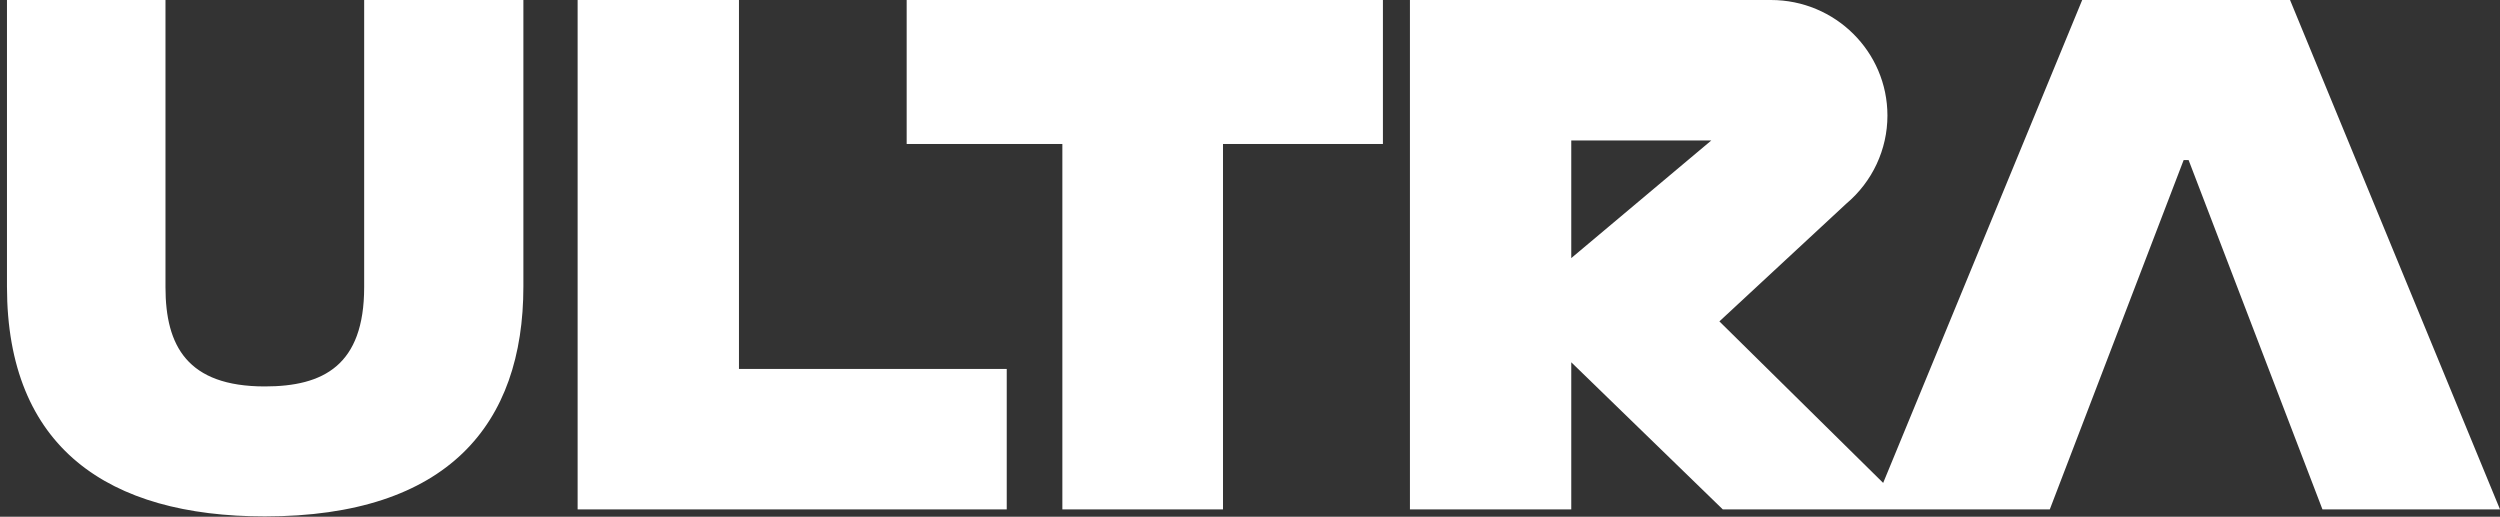 <svg width="2153" height="445" viewBox="0 0 2153 445" fill="none" xmlns="http://www.w3.org/2000/svg">
<rect x="0" y="0" width="2153" height="445" fill="#333333" stroke="none"/>
<g clip-path="url(#clip0_259_947)">
<g style="mix-blend-mode:soft-light">
<path d="M450.739 246.739V0H313.617V247.341C313.617 314.748 278.421 332.797 228.066 332.797C161.32 332.797 142.514 297.889 142.514 247.341V0H6V246.739C6 385.754 93.374 444.723 228.066 444.723C385.816 444.723 450.739 365.295 450.739 246.739Z" fill="white"/>
<path d="M866.996 317.731H636.394V0H497.449V438.697H866.996V317.731Z" fill="white"/>
<path d="M914.906 438.697H1053.24V123.995H1190.97V0H780.822V123.995H914.906V438.697Z" fill="white"/>
<path d="M1353.17 311.99L1483.67 438.697H1765.28L1880.56 137.84H1884.82L2000.1 438.697H2153L1972.18 0H1793.19L1621.78 415.887L1480.74 276.781L1590.02 175.4C1612.5 156.492 1625.46 128.741 1625.46 99.512C1625.44 44.551 1580.53 0 1525.11 0H1214.23V438.697H1353.17V311.99ZM1353.17 120.966H1473.78L1353.17 222.271V120.966Z" fill="white"/>
<path d="M497.236 622.022L500.882 745.384H496.021L324.918 486.608H157.462V925.32H297.622V789.317L293.368 670.159H298.837L469.924 925.32H634.966V486.608H497.236V622.022Z" fill="white"/>
<path d="M1701.26 486.608L1520.45 925.32H1673.35L1788.63 624.463H1792.87L1908.16 925.32H2061.05L1880.24 486.608H1701.26Z" fill="white"/>
<path d="M1501.73 486.608L1386.46 787.464H1382.2L1266.92 486.608H1114.02L1294.83 925.32H1473.83L1654.64 486.608H1501.73Z" fill="white"/>
<path d="M786.595 600.434C786.595 600.434 786.58 600.373 786.564 600.342C786.564 600.373 786.58 600.403 786.595 600.434Z" fill="white"/>
<path d="M1146.18 629.103C1137.53 602.723 1120.04 581.826 1097.43 569.11C1092.57 543.091 1077.81 519.392 1054.6 502.668C1035.79 489.108 1013.9 481.952 991.313 481.952C986.802 481.952 982.321 482.253 977.885 482.811C969.424 475.383 959.809 469.372 949.312 464.927C935.702 459.187 921.256 456.279 906.415 456.279C890.845 456.279 875.154 459.639 861.057 466.012C851.427 470.366 842.692 476.046 834.975 482.811C830.54 482.238 826.044 481.952 821.532 481.952C798.944 481.952 777.055 489.124 758.25 502.668C735.054 519.392 720.274 543.091 715.429 569.095C692.81 581.811 675.311 602.707 666.668 629.088C658.07 655.334 659.787 682.272 670.374 705.655C659.772 729.037 658.07 755.976 666.668 782.221C675.311 808.602 692.81 829.438 715.413 842.169C720.259 868.204 735.039 891.933 758.25 908.656C777.055 922.216 798.944 929.372 821.547 929.372C826.044 929.372 830.51 929.071 834.945 928.514C854.009 945.312 878.997 955 906.445 955C933.894 955 958.791 945.327 977.885 928.514C982.336 929.086 986.817 929.387 991.344 929.387C1013.93 929.387 1035.82 922.216 1054.64 908.671C1077.84 891.948 1092.62 868.249 1097.48 842.23C1120.1 829.514 1137.58 808.617 1146.22 782.236C1155 755.433 1153.5 728.766 1142.62 705.414C1153.12 682.091 1154.79 655.258 1146.22 629.119L1146.18 629.103ZM867.923 481.003C880.106 475.504 893.245 472.747 906.4 472.747C918.795 472.747 931.19 475.187 942.796 480.084C947.793 482.193 952.532 484.739 956.998 487.662C957.91 488.25 958.806 488.867 959.687 489.485C959.702 489.485 959.717 489.515 959.748 489.53C960.599 490.133 961.434 490.751 962.269 491.383C962.467 491.534 962.664 491.7 962.862 491.851C963.515 492.363 964.183 492.875 964.821 493.402C965.657 494.095 966.492 494.803 967.313 495.527C967.343 495.542 967.358 495.572 967.389 495.587C975.014 502.382 981.394 510.457 986.316 519.587C988.974 524.499 991.222 529.757 993.014 535.211C993.014 535.211 993.014 535.211 993.014 535.226C993.288 536.07 993.592 536.898 993.911 537.727C994.002 537.953 994.093 538.179 994.184 538.42C994.442 539.083 994.731 539.746 995.02 540.394C995.096 540.559 995.171 540.74 995.247 540.906C995.612 541.72 996.007 542.503 996.417 543.286C996.478 543.407 996.554 543.543 996.614 543.663C996.979 544.341 997.344 545.004 997.739 545.652C997.83 545.818 997.936 545.983 998.042 546.149C998.969 547.686 999.972 549.162 1001.05 550.594C1001.14 550.699 1001.22 550.82 1001.31 550.925C1001.81 551.573 1002.31 552.206 1002.83 552.823C1002.89 552.899 1002.95 552.959 1003.01 553.034C1003.62 553.742 1004.22 554.435 1004.86 555.098C1009.21 559.694 1014.36 563.475 1020.05 566.277C1025.79 573.133 1031.42 584.523 1026.24 600.327C1025.51 602.572 1024.85 604.832 1024.28 607.092C998.893 601.623 977.08 585.653 964.366 563.159C964.791 562.888 964.578 563.023 964.366 563.159C963.697 561.969 963.075 560.778 962.452 559.558C962.285 559.226 962.133 558.895 961.966 558.564C961.525 557.66 961.085 556.741 960.674 555.822C960.492 555.415 960.31 555.008 960.128 554.601C959.733 553.697 959.368 552.778 959.004 551.859C958.852 551.467 958.685 551.076 958.533 550.684C958.047 549.403 957.591 548.123 957.15 546.812C957.15 546.797 957.15 546.782 957.135 546.767C956.042 543.422 954.674 540.213 953.064 537.26C950.208 531.972 946.532 527.316 942.158 523.414C938.011 519.723 933.256 516.725 928.015 514.51C921.21 511.647 913.797 510.216 906.4 510.216C906.339 510.216 906.278 510.216 906.218 510.216C898.501 510.171 891.088 507.203 884.784 502.668C875.746 496.144 865.979 491.127 855.771 487.647C859.599 485.146 863.639 482.916 867.893 481.003H867.923ZM726.046 630.58C726.046 630.58 725.955 630.7 725.91 630.776C725.636 631.168 725.363 631.559 725.105 631.936C725.029 632.041 724.953 632.147 724.877 632.267C724.619 632.644 724.376 633.021 724.133 633.412C724.057 633.533 723.981 633.653 723.905 633.774C723.677 634.151 723.434 634.527 723.221 634.919C723.145 635.04 723.069 635.175 722.993 635.296C722.765 635.687 722.553 636.064 722.34 636.456C722.279 636.576 722.219 636.697 722.143 636.817C721.93 637.224 721.717 637.616 721.52 638.023C721.474 638.128 721.413 638.234 721.368 638.324C721.155 638.746 720.958 639.168 720.76 639.589C720.73 639.665 720.7 639.74 720.654 639.816C720.441 640.268 720.244 640.719 720.046 641.171C719.378 642.708 718.801 644.245 718.299 645.782C717.98 646.761 717.692 647.77 717.418 648.78C714.851 654.234 710.932 659.115 705.752 662.852C696.061 669.842 687.843 678.038 681.19 687.123C676.359 670.355 676.557 652.094 682.42 634.211C688.405 615.966 699.388 600.839 713.651 590.037C714.608 589.314 715.58 588.621 716.553 587.928C716.568 587.928 716.583 587.897 716.598 587.897C717.555 587.235 718.543 586.587 719.53 585.954C719.575 585.924 719.606 585.909 719.651 585.879C720.624 585.261 721.596 584.673 722.583 584.101C722.644 584.056 722.72 584.025 722.781 583.98C723.737 583.423 724.71 582.88 725.697 582.368C725.788 582.323 725.895 582.263 725.986 582.218C726.943 581.72 727.9 581.238 728.872 580.771C729.009 580.711 729.13 580.651 729.267 580.575C730.209 580.123 731.166 579.701 732.123 579.295C732.29 579.219 732.457 579.144 732.624 579.084C733.55 578.692 734.477 578.315 735.419 577.954C735.632 577.878 735.829 577.788 736.042 577.713C736.953 577.366 737.864 577.05 738.791 576.733C739.034 576.643 739.277 576.568 739.52 576.477C740.401 576.191 741.297 575.905 742.209 575.649C742.497 575.558 742.771 575.483 743.06 575.392C743.925 575.151 744.791 574.91 745.672 574.699C745.991 574.624 746.325 574.534 746.644 574.443C747.495 574.232 748.346 574.052 749.196 573.871C749.561 573.796 749.91 573.705 750.275 573.645C751.11 573.479 751.946 573.328 752.781 573.193C753.176 573.133 753.556 573.057 753.951 572.982C754.771 572.846 755.607 572.741 756.427 572.635C756.837 572.575 757.247 572.515 757.672 572.47C758.508 572.364 759.343 572.304 760.179 572.214C760.589 572.168 761.014 572.123 761.424 572.093C762.306 572.018 763.202 571.972 764.098 571.927C764.478 571.912 764.842 571.882 765.222 571.867C766.483 571.822 767.759 571.792 769.035 571.792C769.977 571.792 770.918 571.762 771.845 571.716C772.088 571.716 772.316 571.686 772.559 571.671C773.41 571.611 774.275 571.551 775.111 571.445C775.187 571.445 775.263 571.445 775.339 571.43C776.28 571.325 777.222 571.174 778.149 571.023C778.316 570.993 778.468 570.963 778.635 570.933C779.516 570.782 780.382 570.602 781.248 570.406C781.293 570.406 781.339 570.39 781.384 570.375C782.341 570.149 783.298 569.893 784.24 569.622C784.286 569.607 784.346 569.592 784.392 569.577C785.319 569.306 786.245 569.004 787.157 568.673C787.157 568.673 787.172 568.673 787.187 568.673C789.086 567.995 790.939 567.212 792.731 566.338C798.428 563.55 803.577 559.769 807.922 555.159C811.75 553.577 816.459 552.311 821.836 552.311C829.218 552.311 836.373 554.767 843.102 559.618C844.849 560.869 846.626 562.059 848.419 563.189C835.689 585.698 813.876 601.668 788.493 607.137C785.41 607.8 782.281 608.312 779.106 608.659C778.908 608.674 778.696 608.704 778.498 608.719C777.222 608.854 775.931 608.945 774.64 609.035C774.275 609.05 773.926 609.08 773.561 609.096C772.058 609.171 770.554 609.216 769.035 609.216C768.184 609.216 767.333 609.231 766.498 609.261C766.225 609.261 765.951 609.291 765.678 609.306C765.131 609.337 764.569 609.367 764.037 609.412C763.718 609.442 763.399 609.472 763.08 609.502C762.594 609.548 762.108 609.593 761.637 609.653C761.303 609.698 760.984 609.743 760.65 609.789C760.194 609.849 759.738 609.924 759.283 610C758.948 610.06 758.629 610.12 758.295 610.18C757.855 610.256 757.429 610.346 757.004 610.436C756.685 610.512 756.351 610.572 756.032 610.647C755.607 610.738 755.196 610.843 754.786 610.949C754.467 611.024 754.148 611.114 753.829 611.205C753.419 611.31 753.024 611.431 752.629 611.551C752.325 611.642 752.007 611.732 751.718 611.838C751.323 611.973 750.928 612.109 750.533 612.244C750.245 612.35 749.956 612.44 749.667 612.546C749.257 612.696 748.862 612.847 748.467 613.013C748.194 613.118 747.936 613.224 747.662 613.329C747.222 613.51 746.796 613.706 746.371 613.902C746.158 613.992 745.946 614.082 745.733 614.188C745.11 614.474 744.503 614.776 743.895 615.092C743.682 615.197 743.47 615.318 743.257 615.438C742.862 615.649 742.482 615.86 742.103 616.071C741.829 616.222 741.571 616.388 741.313 616.538C740.994 616.734 740.675 616.915 740.371 617.111C740.097 617.292 739.824 617.457 739.551 617.638C739.262 617.819 738.973 618.015 738.7 618.211C738.426 618.406 738.153 618.587 737.88 618.783C737.621 618.979 737.348 619.16 737.09 619.356C736.816 619.567 736.543 619.762 736.269 619.973C736.026 620.169 735.783 620.35 735.54 620.546C735.267 620.772 735.009 620.983 734.735 621.209C734.507 621.405 734.28 621.6 734.067 621.781C733.793 622.007 733.535 622.248 733.277 622.489C733.064 622.685 732.867 622.866 732.669 623.062C732.411 623.318 732.138 623.559 731.879 623.815C731.697 623.996 731.515 624.177 731.348 624.358C731.074 624.629 730.801 624.9 730.543 625.186C730.406 625.337 730.269 625.488 730.133 625.623C728.659 627.22 727.292 628.877 726.062 630.595L726.046 630.58ZM767.987 895.353C751.855 883.722 740.538 868.098 734.735 850.682C732.533 844.068 731.12 837.183 730.558 830.162C730.558 830.162 730.558 830.132 730.558 830.116C730.467 828.986 730.406 827.856 730.345 826.711C730.345 826.666 730.345 826.621 730.345 826.576C730.3 825.476 730.285 824.391 730.285 823.291C730.285 823.201 730.285 823.111 730.285 823.02C730.285 821.951 730.315 820.881 730.345 819.811C730.345 819.691 730.345 819.57 730.345 819.45C730.391 818.44 730.452 817.416 730.528 816.406C730.528 816.225 730.543 816.045 730.558 815.864C730.634 814.9 730.74 813.92 730.847 812.941C730.877 812.715 730.892 812.489 730.923 812.263C731.029 811.344 731.166 810.44 731.302 809.521C731.348 809.235 731.378 808.948 731.424 808.662C731.561 807.803 731.728 806.945 731.895 806.086C731.955 805.755 732.016 805.408 732.077 805.076C732.244 804.278 732.426 803.464 732.609 802.666C732.7 802.274 732.776 801.882 732.867 801.491C733.049 800.722 733.262 799.969 733.474 799.216C733.596 798.779 733.702 798.342 733.824 797.905C734.067 797.046 734.34 796.202 734.599 795.359C734.705 795.027 734.796 794.681 734.917 794.349C735.282 793.219 735.616 792.074 735.905 790.929C735.935 790.794 735.981 790.658 736.011 790.523C736.285 789.423 736.513 788.323 736.71 787.223C736.74 787.057 736.771 786.892 736.801 786.726C736.983 785.626 737.135 784.511 737.257 783.411C737.257 783.276 737.287 783.14 737.302 783.02C737.409 781.859 737.5 780.714 737.53 779.554C737.53 779.524 737.53 779.509 737.53 779.479C737.606 777.038 737.5 774.598 737.242 772.187V772.157C737.105 770.967 736.938 769.776 736.71 768.586C736.71 768.556 736.71 768.526 736.695 768.496C735.966 764.533 734.781 760.661 733.171 756.97C731.333 748.654 730.421 732.051 747.48 719.742C748.771 718.807 750.032 717.843 751.277 716.879C768.655 735.576 777.207 760.631 774.944 785.867C774.108 785.822 773.273 785.792 772.437 785.762C773.273 785.792 774.108 785.837 774.944 785.882C774.792 787.554 774.594 789.212 774.351 790.884C774.351 790.884 774.351 790.899 774.351 790.914C774.108 792.572 773.82 794.229 773.485 795.886C773.485 795.946 773.455 796.007 773.44 796.067C773.151 797.498 772.802 798.929 772.437 800.361C772.346 800.707 772.255 801.054 772.164 801.4C771.754 802.907 771.313 804.413 770.827 805.92C770.569 806.704 770.341 807.472 770.113 808.255C770.053 808.496 769.992 808.738 769.916 808.979C769.764 809.506 769.627 810.048 769.506 810.576C769.445 810.847 769.384 811.133 769.308 811.404C769.202 811.901 769.096 812.399 768.989 812.881C768.928 813.152 768.883 813.423 768.837 813.694C768.746 814.222 768.655 814.734 768.579 815.246C768.549 815.472 768.503 815.698 768.473 815.924C768.366 816.662 768.275 817.386 768.214 818.109C768.214 818.184 768.214 818.259 768.199 818.335C768.139 818.982 768.093 819.63 768.047 820.263C768.047 820.519 768.032 820.76 768.017 821.017C768.002 821.484 767.987 821.935 767.971 822.402C767.971 822.674 767.971 822.96 767.971 823.231C767.971 823.668 767.972 824.09 767.987 824.512C767.987 824.783 767.987 825.069 768.017 825.34C768.032 825.777 768.063 826.229 768.093 826.666C768.108 826.907 768.123 827.163 768.139 827.404C768.199 828.052 768.26 828.7 768.336 829.348C768.366 829.544 768.397 829.74 768.427 829.936C768.488 830.388 768.549 830.855 768.625 831.307C768.67 831.593 768.731 831.879 768.777 832.15C768.837 832.512 768.913 832.858 768.989 833.22C769.05 833.521 769.126 833.823 769.187 834.124C769.263 834.456 769.339 834.772 769.43 835.103C769.506 835.405 769.582 835.721 769.673 836.022C769.764 836.339 769.855 836.64 769.946 836.957C770.037 837.258 770.128 837.574 770.22 837.876C770.311 838.192 770.417 838.493 770.523 838.795C770.721 839.382 770.918 839.955 771.146 840.527C771.237 840.768 771.328 840.994 771.42 841.235C771.556 841.582 771.693 841.913 771.845 842.26C771.936 842.486 772.027 842.697 772.134 842.923C772.285 843.269 772.437 843.616 772.604 843.947C772.696 844.143 772.787 844.339 772.893 844.535C773.06 844.896 773.242 845.243 773.41 845.589C773.486 845.725 773.561 845.876 773.637 846.011C774.321 847.337 775.065 848.618 775.855 849.853C775.886 849.898 775.901 849.928 775.931 849.974C776.189 850.365 776.448 850.757 776.706 851.149C776.767 851.239 776.827 851.33 776.888 851.42C777.146 851.797 777.42 852.173 777.678 852.55C777.724 852.625 777.784 852.686 777.83 852.761C779.379 854.87 781.05 856.844 782.812 858.667C785.167 861.092 787.673 863.247 790.24 865.1C792.549 866.757 795.071 868.294 797.775 869.65C800.509 873.025 802.681 876.927 804.094 881.236C807.937 892.973 813.542 903.594 820.545 912.92C802.256 912.709 784.028 906.864 768.063 895.368L767.987 895.353ZM791.364 788.022C794.266 757.904 784.149 727.968 763.414 705.685C784.21 683.387 794.357 653.496 791.395 623.348C821.79 617.005 847.933 597.932 863.062 570.963C876.642 576.929 891.316 580.033 906.415 580.033C922.35 580.033 936.461 577.457 949.95 571.295C965.11 598.082 991.176 617.035 1021.47 623.348C1018.56 653.45 1028.7 683.387 1049.43 705.67C1028.7 727.953 1018.56 757.889 1021.47 788.006C991.055 794.349 964.897 813.423 949.768 840.376C936.188 834.425 921.514 831.307 906.415 831.307C891.316 831.307 876.642 834.395 863.062 840.361C847.918 813.408 821.775 794.349 791.38 788.022H791.364ZM1044.84 895.353C1028.59 907.075 1009.95 912.92 991.328 912.935C991.328 912.935 991.328 912.935 991.313 912.935C972.675 912.935 954.036 907.075 937.783 895.353C936.097 894.148 934.35 893.078 932.588 892.084C924.461 887.534 915.453 885.213 906.43 885.213V884.671C900.172 884.671 879.133 882.848 871.478 859.48C871.022 858.094 870.536 856.708 870.035 855.352C881.64 850.305 894.035 847.774 906.445 847.774C918.856 847.774 931.236 850.305 942.856 855.352C945.788 856.618 948.659 858.049 951.469 859.646C951.621 859.737 951.758 859.812 951.91 859.902C953.064 860.565 954.188 861.243 955.328 861.966C955.616 862.147 955.92 862.343 956.208 862.524C957.484 863.352 958.745 864.196 959.976 865.085C960.614 865.537 961.237 865.974 961.875 866.396C962.072 866.531 962.285 866.652 962.482 866.788C962.907 867.074 963.348 867.345 963.773 867.616C964.032 867.767 964.275 867.917 964.533 868.068C964.913 868.294 965.292 868.52 965.672 868.731C965.945 868.882 966.219 869.032 966.492 869.183C966.857 869.379 967.222 869.575 967.586 869.771C967.875 869.921 968.148 870.057 968.437 870.193C968.786 870.373 969.151 870.539 969.5 870.705C969.789 870.84 970.077 870.961 970.366 871.096C970.715 871.247 971.065 871.398 971.414 871.548C971.703 871.669 971.991 871.789 972.295 871.91C972.644 872.046 972.979 872.181 973.328 872.317C973.632 872.422 973.92 872.543 974.224 872.648C974.558 872.769 974.893 872.889 975.242 872.995C975.546 873.1 975.834 873.191 976.138 873.281C976.472 873.387 976.806 873.492 977.141 873.582C977.444 873.673 977.733 873.748 978.037 873.838C978.371 873.929 978.69 874.004 979.024 874.095C979.328 874.17 979.632 874.245 979.936 874.321C980.255 874.396 980.589 874.456 980.908 874.532C981.212 874.592 981.516 874.652 981.819 874.712C982.138 874.773 982.457 874.833 982.776 874.878C983.08 874.923 983.384 874.983 983.688 875.029C984.007 875.074 984.31 875.119 984.629 875.149C984.933 875.194 985.252 875.225 985.556 875.27C985.86 875.3 986.164 875.33 986.452 875.36C986.771 875.39 987.09 875.42 987.409 875.451C987.698 875.466 987.971 875.481 988.26 875.496C988.594 875.511 988.928 875.541 989.247 875.541C989.49 875.541 989.718 875.541 989.961 875.541C990.311 875.541 990.66 875.556 991.009 875.556C991.04 875.556 991.07 875.556 991.101 875.556C991.754 875.556 992.392 875.541 993.045 875.511C993.303 875.511 993.561 875.481 993.82 875.466C994.245 875.436 994.67 875.42 995.08 875.375C995.354 875.36 995.627 875.33 995.901 875.3C996.326 875.255 996.751 875.209 997.177 875.164C997.42 875.134 997.663 875.104 997.906 875.074C998.528 874.983 999.136 874.893 999.744 874.788C1000 874.742 1000.28 874.682 1000.53 874.637C1000.91 874.562 1001.29 874.486 1001.67 874.411C1001.96 874.351 1002.27 874.29 1002.55 874.215C1002.9 874.14 1003.25 874.05 1003.6 873.959C1003.89 873.884 1004.18 873.823 1004.45 873.748C1004.89 873.628 1005.33 873.507 1005.77 873.371C1006.17 873.251 1006.55 873.13 1006.93 873.01C1007.26 872.904 1007.61 872.799 1007.95 872.678C1008.25 872.573 1008.54 872.468 1008.84 872.362C1009.13 872.257 1009.44 872.151 1009.72 872.031C1010.03 871.91 1010.33 871.805 1010.62 871.684C1010.91 871.564 1011.2 871.443 1011.5 871.322C1011.99 871.112 1012.47 870.916 1012.94 870.69C1013.23 870.554 1013.54 870.418 1013.83 870.283C1014.13 870.147 1014.42 869.997 1014.72 869.846C1014.87 869.771 1015.02 869.695 1015.16 869.635C1017.85 868.279 1020.37 866.742 1022.68 865.085C1025.25 863.232 1027.75 861.077 1030.09 858.667C1034.35 856.964 1038.98 856.045 1043.78 856.045C1055.78 856.045 1067.33 854.192 1078.09 850.697C1072.29 868.113 1060.98 883.737 1044.84 895.353ZM1131.63 687.108C1131.29 688.253 1130.94 689.398 1130.56 690.528C1130.5 690.694 1130.44 690.86 1130.39 691.025C1130.06 691.99 1129.73 692.954 1129.36 693.903C1129.27 694.144 1129.16 694.4 1129.07 694.641C1128.74 695.5 1128.39 696.374 1128.03 697.218C1127.9 697.519 1127.77 697.805 1127.63 698.107C1127.28 698.905 1126.93 699.688 1126.55 700.472C1126.4 700.803 1126.23 701.135 1126.07 701.466C1125.7 702.205 1125.34 702.943 1124.94 703.681C1124.76 704.043 1124.56 704.389 1124.36 704.736C1123.98 705.429 1123.59 706.137 1123.19 706.83C1122.98 707.191 1122.75 707.568 1122.54 707.93C1122.15 708.593 1121.74 709.256 1121.33 709.903C1121.08 710.28 1120.84 710.657 1120.6 711.033C1120.19 711.666 1119.76 712.299 1119.32 712.917C1119.05 713.293 1118.79 713.685 1118.52 714.062C1118.08 714.664 1117.63 715.267 1117.18 715.855C1116.89 716.246 1116.59 716.623 1116.3 717.015C1115.84 717.587 1115.37 718.16 1114.92 718.732C1114.6 719.109 1114.29 719.501 1113.97 719.877C1113.5 720.435 1113 720.992 1112.52 721.534C1112.18 721.911 1111.85 722.288 1111.51 722.649C1111.01 723.192 1110.5 723.719 1109.98 724.246C1109.63 724.608 1109.28 724.985 1108.92 725.331C1108.38 725.858 1107.84 726.371 1107.29 726.898C1106.93 727.245 1106.58 727.591 1106.2 727.938C1105.62 728.465 1105.03 728.977 1104.43 729.504C1104.07 729.821 1103.72 730.137 1103.36 730.454C1102.7 731.011 1102.02 731.553 1101.35 732.096C1101.03 732.352 1100.71 732.623 1100.39 732.879C1099.39 733.663 1098.36 734.431 1097.31 735.2C1096.41 735.847 1095.55 736.525 1094.7 737.218C1094.56 737.339 1094.41 737.444 1094.27 737.565C1093.45 738.243 1092.66 738.951 1091.9 739.674C1091.78 739.795 1091.66 739.915 1091.52 740.036C1090.73 740.789 1089.96 741.572 1089.23 742.371C1089.23 742.371 1089.23 742.371 1089.23 742.386C1088.45 743.23 1087.71 744.089 1087 744.977C1086.97 745.023 1086.92 745.068 1086.89 745.098C1086.19 745.972 1085.52 746.876 1084.87 747.78C1084.82 747.84 1084.79 747.9 1084.75 747.961C1082.76 750.808 1081.07 753.821 1079.71 756.97C1078.58 759.561 1077.65 762.228 1076.96 764.955C1073.19 772.895 1063.98 785.686 1043.8 785.686C1041.84 785.686 1039.89 785.762 1037.95 785.867C1035.68 760.616 1044.24 735.576 1061.6 716.879C1062.52 715.885 1063.48 714.905 1064.47 713.941C1064.74 713.67 1065.03 713.399 1065.32 713.128C1066.03 712.434 1066.76 711.757 1067.51 711.094C1067.86 710.792 1068.19 710.476 1068.54 710.175C1069.28 709.527 1070.04 708.894 1070.8 708.276C1071.14 708.005 1071.46 707.734 1071.79 707.478C1072.88 706.619 1073.99 705.76 1075.13 704.947C1075.13 704.947 1075.16 704.931 1075.16 704.916C1075.85 704.419 1076.52 703.922 1077.17 703.41C1077.4 703.229 1077.61 703.048 1077.84 702.867C1078.26 702.521 1078.69 702.174 1079.1 701.828C1079.36 701.617 1079.6 701.391 1079.84 701.165C1080.21 700.849 1080.57 700.517 1080.92 700.201C1081.18 699.96 1081.42 699.734 1081.66 699.493C1082 699.176 1082.32 698.86 1082.64 698.543C1082.88 698.287 1083.12 698.046 1083.35 697.79C1083.65 697.474 1083.94 697.157 1084.23 696.841C1084.46 696.585 1084.69 696.314 1084.92 696.057C1085.19 695.741 1085.46 695.425 1085.72 695.108C1085.95 694.837 1086.16 694.566 1086.37 694.31C1086.63 693.993 1086.87 693.677 1087.12 693.361C1087.33 693.09 1087.53 692.803 1087.73 692.532C1087.95 692.216 1088.18 691.899 1088.41 691.568C1088.61 691.282 1088.79 691.01 1088.99 690.724C1089.2 690.408 1089.41 690.076 1089.61 689.76C1089.79 689.474 1089.97 689.187 1090.14 688.901C1090.34 688.585 1090.52 688.253 1090.7 687.937C1090.87 687.651 1091.04 687.349 1091.19 687.063C1091.37 686.732 1091.54 686.415 1091.71 686.084C1091.86 685.782 1092.01 685.496 1092.16 685.195C1092.33 684.863 1092.48 684.547 1092.63 684.216C1092.77 683.914 1092.91 683.613 1093.04 683.327C1093.18 682.995 1093.32 682.664 1093.45 682.347C1093.57 682.046 1093.71 681.745 1093.82 681.443C1093.94 681.112 1094.06 680.78 1094.18 680.464C1094.29 680.163 1094.41 679.861 1094.52 679.545C1094.62 679.229 1094.73 678.897 1094.83 678.581C1094.94 678.264 1095.05 677.948 1095.14 677.632C1095.23 677.345 1095.31 677.059 1095.38 676.773C1095.59 675.989 1095.81 675.191 1095.97 674.392C1096 674.227 1096.05 674.046 1096.1 673.88C1096.19 673.488 1096.25 673.097 1096.32 672.705C1096.37 672.464 1096.41 672.223 1096.46 671.967C1096.52 671.59 1096.58 671.198 1096.64 670.822C1096.67 670.566 1096.72 670.325 1096.76 670.068C1096.81 669.692 1096.85 669.3 1096.9 668.923C1096.93 668.667 1096.96 668.426 1096.99 668.17C1097.02 667.793 1097.05 667.417 1097.08 667.025C1097.1 666.769 1097.13 666.528 1097.14 666.272C1097.17 665.895 1097.19 665.503 1097.2 665.127C1097.2 664.886 1097.22 664.645 1097.23 664.404C1097.23 664.012 1097.23 663.635 1097.25 663.259C1097.25 663.017 1097.25 662.791 1097.25 662.55C1097.25 662.159 1097.25 661.782 1097.23 661.39C1097.23 661.164 1097.23 660.938 1097.2 660.712C1097.19 660.321 1097.17 659.929 1097.14 659.537C1097.14 659.326 1097.11 659.115 1097.1 658.889C1097.07 658.498 1097.04 658.091 1096.99 657.699C1096.98 657.503 1096.95 657.292 1096.93 657.096C1096.89 656.69 1096.84 656.298 1096.79 655.891C1096.76 655.71 1096.75 655.515 1096.72 655.334C1096.66 654.927 1096.6 654.52 1096.54 654.113C1096.51 653.948 1096.48 653.782 1096.44 653.631C1096.37 653.209 1096.29 652.787 1096.22 652.366C1096.19 652.23 1096.16 652.109 1096.14 651.974C1096.05 651.522 1095.96 651.085 1095.85 650.633C1095.84 650.558 1095.81 650.467 1095.79 650.392C1095.69 649.91 1095.56 649.428 1095.44 648.946C1095.15 647.876 1094.85 646.806 1094.52 645.782C1094.01 644.26 1093.44 642.723 1092.77 641.187C1091.4 635.009 1091.63 628.441 1093.71 622.098C1097.2 611.431 1098.98 600.658 1099.16 590.037C1113.43 600.839 1124.41 615.966 1130.39 634.211C1136.26 652.094 1136.46 670.355 1131.63 687.123V687.108Z" fill="white"/>
</g>
</g>
<defs>
<clipPath id="clip0_259_947">
<rect width="2153" height="445" fill="white"/>
</clipPath>
</defs>
</svg>
